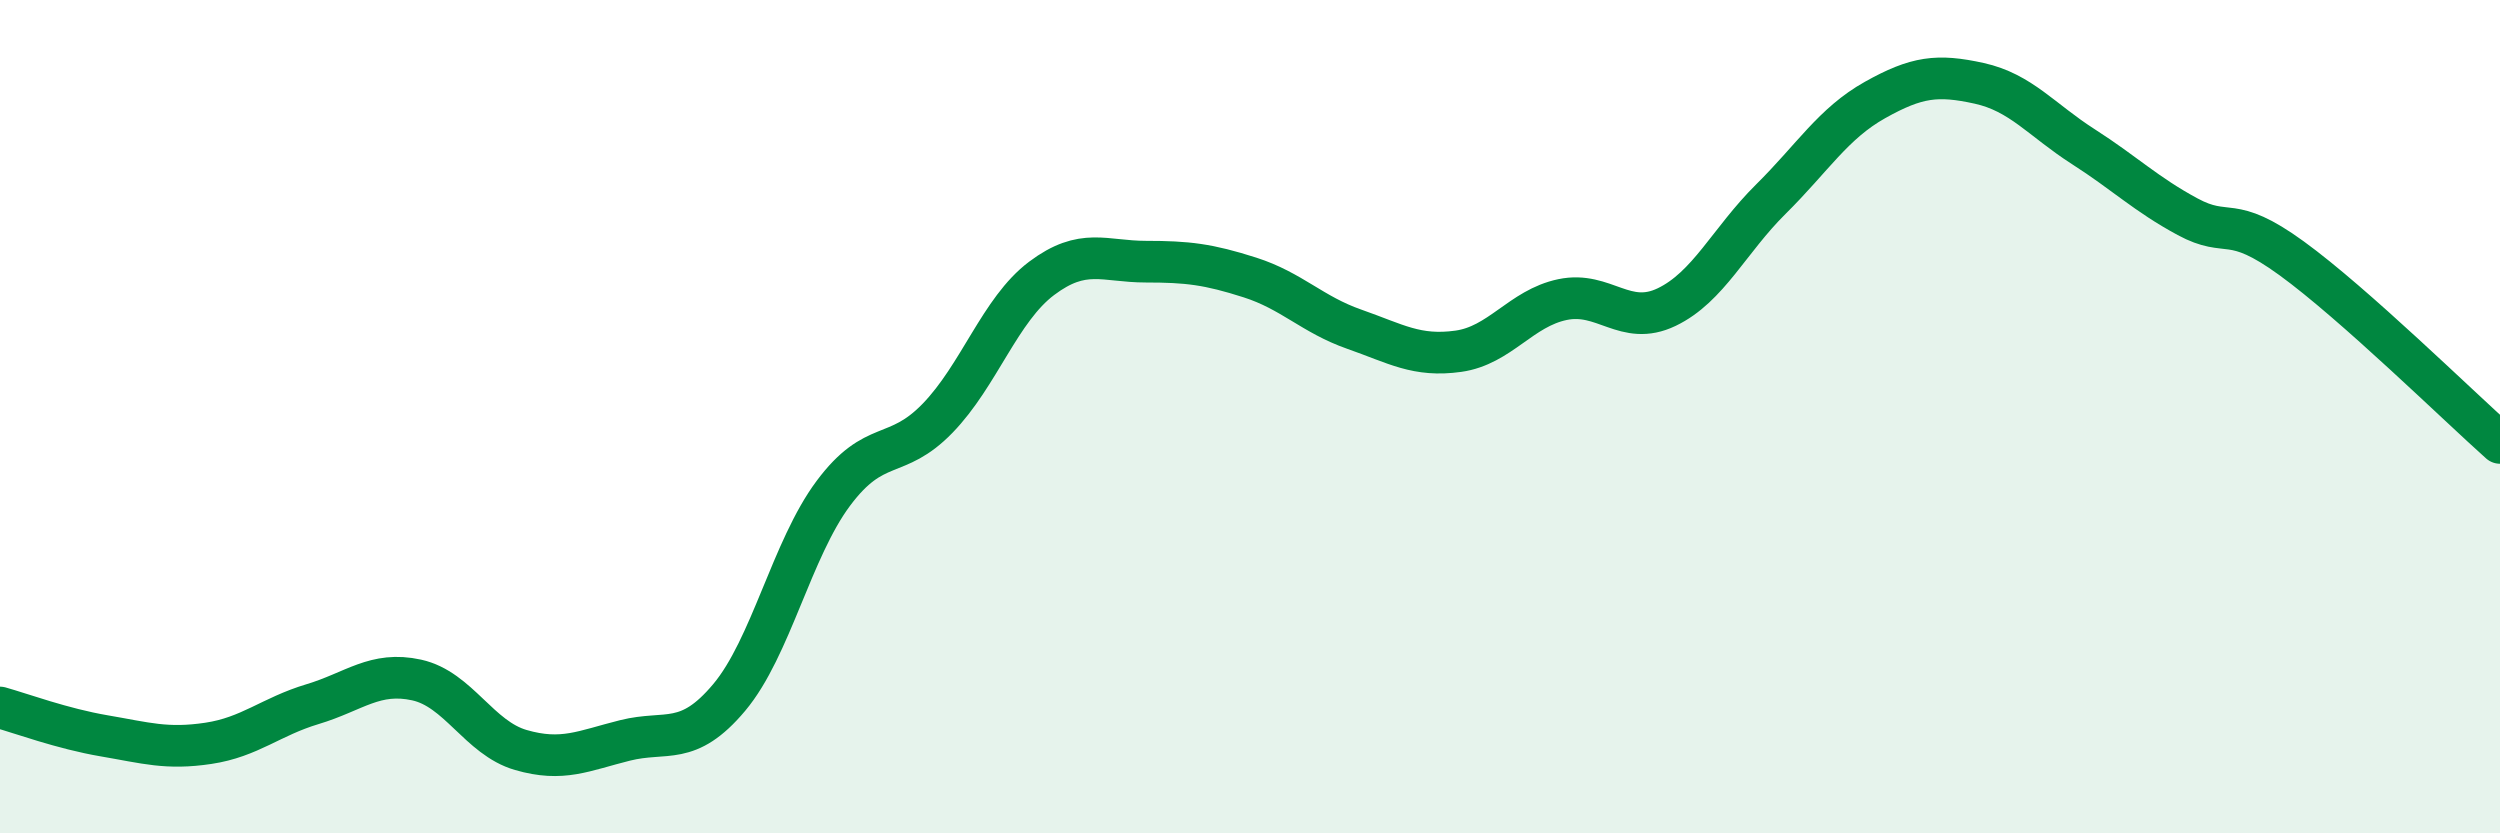 
    <svg width="60" height="20" viewBox="0 0 60 20" xmlns="http://www.w3.org/2000/svg">
      <path
        d="M 0,16.98 C 0.5,17.12 1.5,17.49 2.5,17.66 C 3.5,17.83 4,17.99 5,17.84 C 6,17.69 6.5,17.2 7.5,16.9 C 8.5,16.6 9,16.1 10,16.32 C 11,16.54 11.5,17.71 12.5,18 C 13.5,18.29 14,18.02 15,17.77 C 16,17.52 16.5,17.93 17.5,16.74 C 18.5,15.55 19,13.18 20,11.84 C 21,10.5 21.5,11.07 22.5,10.04 C 23.5,9.01 24,7.43 25,6.68 C 26,5.93 26.5,6.28 27.5,6.28 C 28.5,6.28 29,6.34 30,6.66 C 31,6.98 31.5,7.55 32.5,7.9 C 33.5,8.25 34,8.57 35,8.43 C 36,8.29 36.5,7.4 37.5,7.19 C 38.5,6.98 39,7.85 40,7.37 C 41,6.89 41.5,5.77 42.5,4.78 C 43.5,3.79 44,2.96 45,2.4 C 46,1.84 46.5,1.78 47.5,2 C 48.5,2.22 49,2.88 50,3.52 C 51,4.16 51.5,4.66 52.5,5.2 C 53.5,5.74 53.5,5.11 55,6.2 C 56.5,7.29 59,9.74 60,10.63L60 20L0 20Z"
        fill="#008740"
        opacity="0.1"
        stroke-linecap="round"
        stroke-linejoin="round"
      />
      <path
        d="M 0,16.98 C 0.5,17.12 1.5,17.49 2.5,17.66 C 3.5,17.83 4,17.99 5,17.84 C 6,17.69 6.5,17.2 7.5,16.9 C 8.5,16.6 9,16.1 10,16.32 C 11,16.54 11.5,17.71 12.5,18 C 13.5,18.29 14,18.02 15,17.77 C 16,17.52 16.5,17.93 17.5,16.74 C 18.5,15.55 19,13.18 20,11.84 C 21,10.5 21.5,11.07 22.5,10.04 C 23.5,9.01 24,7.43 25,6.68 C 26,5.93 26.5,6.28 27.5,6.28 C 28.5,6.28 29,6.34 30,6.66 C 31,6.98 31.5,7.55 32.5,7.9 C 33.5,8.25 34,8.57 35,8.43 C 36,8.29 36.5,7.4 37.5,7.19 C 38.5,6.98 39,7.85 40,7.37 C 41,6.89 41.5,5.77 42.5,4.78 C 43.5,3.79 44,2.96 45,2.4 C 46,1.84 46.5,1.78 47.5,2 C 48.5,2.22 49,2.88 50,3.52 C 51,4.16 51.5,4.66 52.5,5.2 C 53.5,5.74 53.5,5.11 55,6.2 C 56.5,7.29 59,9.74 60,10.63"
        stroke="#008740"
        stroke-width="1"
        fill="none"
        stroke-linecap="round"
        stroke-linejoin="round"
      />
    </svg>
  